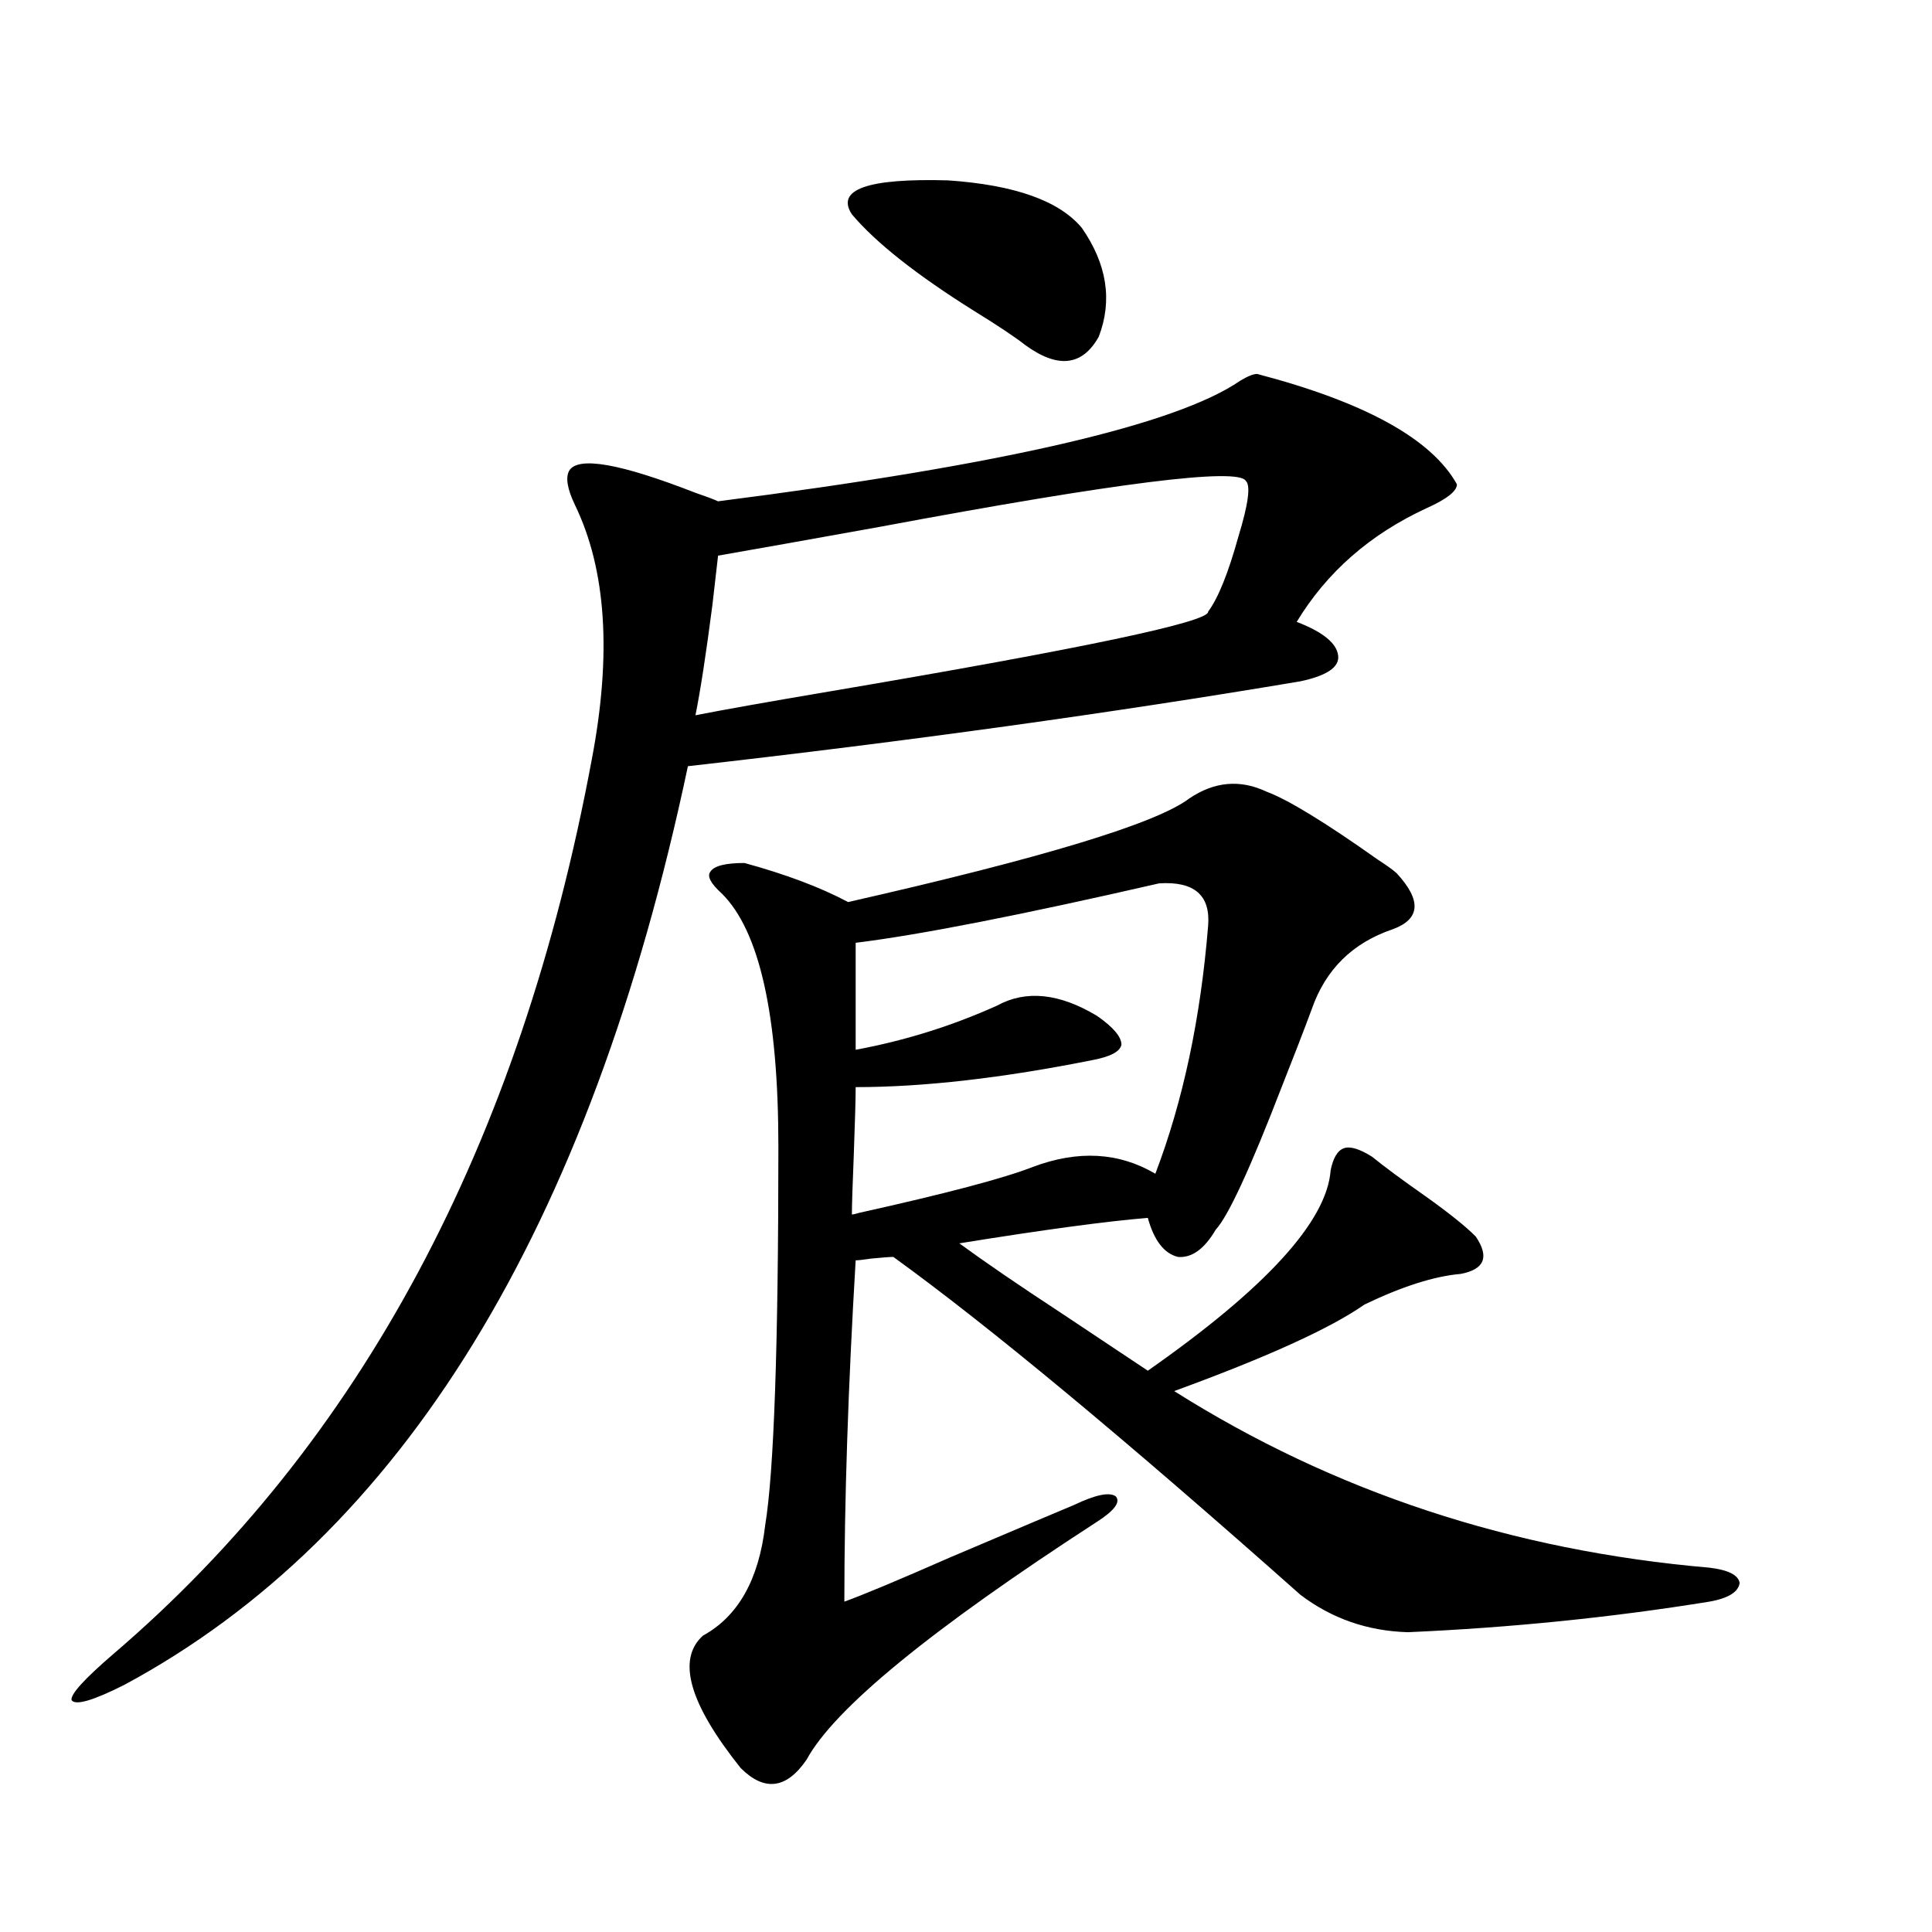 <?xml version="1.0" encoding="utf-8"?>
<!-- Generator: Adobe Illustrator 16.0.0, SVG Export Plug-In . SVG Version: 6.00 Build 0)  -->
<!DOCTYPE svg PUBLIC "-//W3C//DTD SVG 1.1//EN" "http://www.w3.org/Graphics/SVG/1.1/DTD/svg11.dtd">
<svg version="1.1" id="图层_1" xmlns="http://www.w3.org/2000/svg" xmlns:xlink="http://www.w3.org/1999/xlink" x="0px" y="0px"
	 width="1000px" height="1000px" viewBox="0 0 1000 1000" enable-background="new 0 0 1000 1000" xml:space="preserve">
<path d="M650.691,193.555c55.929,14.653,90.395,33.701,103.412,57.129c0,3.516-5.213,7.622-15.609,12.305
	c-29.268,13.486-51.706,33.11-67.315,58.887c13.658,5.273,20.808,11.138,21.463,17.578c0.641,5.864-5.854,10.259-19.512,13.184
	c-97.559,16.411-203.257,31.064-317.065,43.945c-50.73,239.653-147.969,398.145-291.7,475.488C48.1,880.27,39,882.906,37.048,879.98
	c-0.656-2.938,6.494-10.849,21.463-23.73C186.633,746.689,269.237,592.29,306.31,393.066c10.396-54.492,7.47-98.438-8.78-131.836
	c-3.902-8.198-4.878-14.063-2.927-17.578c4.543-7.607,26.341-3.804,65.364,11.426c5.198,1.758,9.101,3.228,11.707,4.395
	c146.979-18.745,237.067-39.551,270.237-62.402C645.813,194.736,648.74,193.555,650.691,193.555z M655.569,409.766
	c11.052,4.106,30.243,15.82,57.56,35.156c4.543,2.939,7.805,5.273,9.756,7.031c13.003,14.063,12.348,23.73-1.951,29.004
	c-20.822,7.031-34.801,20.806-41.95,41.309c-3.902,10.547-9.115,24.033-15.609,40.43c-16.265,42.188-27.651,66.797-34.146,73.828
	c-5.854,9.971-12.362,14.653-19.512,14.063c-7.164-1.758-12.362-8.486-15.609-20.215c-21.463,1.758-53.992,6.152-97.559,13.184
	c13.658,9.971,31.219,21.973,52.682,36.035c17.561,11.729,32.515,21.685,44.877,29.883c61.127-42.764,92.681-77.344,94.632-103.711
	c1.296-6.44,3.567-10.244,6.829-11.426c3.247-1.167,8.125,0.303,14.634,4.395c6.494,5.273,15.609,12.017,27.316,20.215
	c12.348,8.789,21.128,15.82,26.341,21.094c7.149,10.547,4.543,17.002-7.805,19.336c-13.658,1.182-30.243,6.455-49.755,15.82
	c-17.561,12.305-50.41,27.246-98.534,44.824c82.59,52.158,174.95,82.617,277.066,91.406c9.756,1.182,14.954,3.818,15.609,7.91
	c-0.655,4.697-5.854,7.91-15.609,9.668c-50.73,8.199-102.771,13.473-156.094,15.82c-20.822-0.59-39.358-7.031-55.608-19.336
	c-91.064-80.859-161.307-139.155-210.727-174.902c-1.951,0-5.854,0.303-11.707,0.879c-3.902,0.591-6.509,0.879-7.805,0.879
	c-3.902,65.63-5.854,124.517-5.854,176.66c9.756-3.516,27.957-11.123,54.633-22.852c34.466-14.639,55.929-23.73,64.389-27.246
	c11.052-5.273,18.201-6.729,21.463-4.395c2.592,2.939-0.655,7.334-9.756,13.184c-85.852,55.66-135.941,96.68-150.24,123.047
	c-10.411,15.23-21.798,16.699-34.146,4.395c-26.676-33.398-33.17-56.25-19.512-68.555c18.201-9.97,28.933-29.004,32.194-57.129
	c4.543-27.534,6.829-92.861,6.829-195.996c0-67.964-9.756-111.621-29.268-130.957c-5.854-5.273-7.805-9.077-5.854-11.426
	c1.951-2.925,7.805-4.395,17.561-4.395c21.463,5.864,39.344,12.607,53.657,20.215c100.806-22.852,159.661-40.718,176.581-53.613
	C628.573,404.492,641.911,403.325,655.569,409.766z M371.674,287.598c-0.655,5.864-1.631,14.365-2.927,25.488
	c-3.262,25.2-6.188,44.248-8.78,57.129c14.954-2.925,38.048-7.031,69.267-12.305c131.369-22.261,196.733-36.035,196.093-41.309
	c5.198-7.031,10.396-19.912,15.609-38.672c5.198-16.987,6.494-26.655,3.902-29.004c-3.902-7.031-66.995,0.879-189.264,23.73
	C419.798,279.111,391.826,284.082,371.674,287.598z M559.962,117.969c13.003,18.76,15.93,37.505,8.78,56.25
	c-8.46,15.244-21.143,16.699-38.048,4.395c-5.213-4.092-13.993-9.956-26.341-17.578c-29.923-18.745-51.065-35.444-63.413-50.098
	c-8.46-12.881,8.125-18.745,49.755-17.578C525.161,95.708,548.255,103.906,559.962,117.969z M599.961,457.227
	c-71.553,16.411-123.899,26.67-157.069,30.762v55.371c25.365-4.683,49.755-12.305,73.169-22.852
	c14.954-8.198,32.194-6.44,51.706,5.273c8.445,5.864,12.683,10.85,12.683,14.941c-0.655,3.516-5.533,6.152-14.634,7.91
	c-46.828,9.38-87.803,14.063-122.924,14.063c0,5.864-0.335,17.578-0.976,35.156c-0.655,15.82-0.976,26.079-0.976,30.762
	c0.641,0,1.951-0.288,3.902-0.879c44.877-9.956,74.785-17.866,89.754-23.73c23.414-8.789,44.542-7.607,63.413,3.516
	c14.299-37.49,23.414-80.269,27.316-128.32C626.622,463.379,618.162,456.06,599.961,457.227z"/>
</svg>
